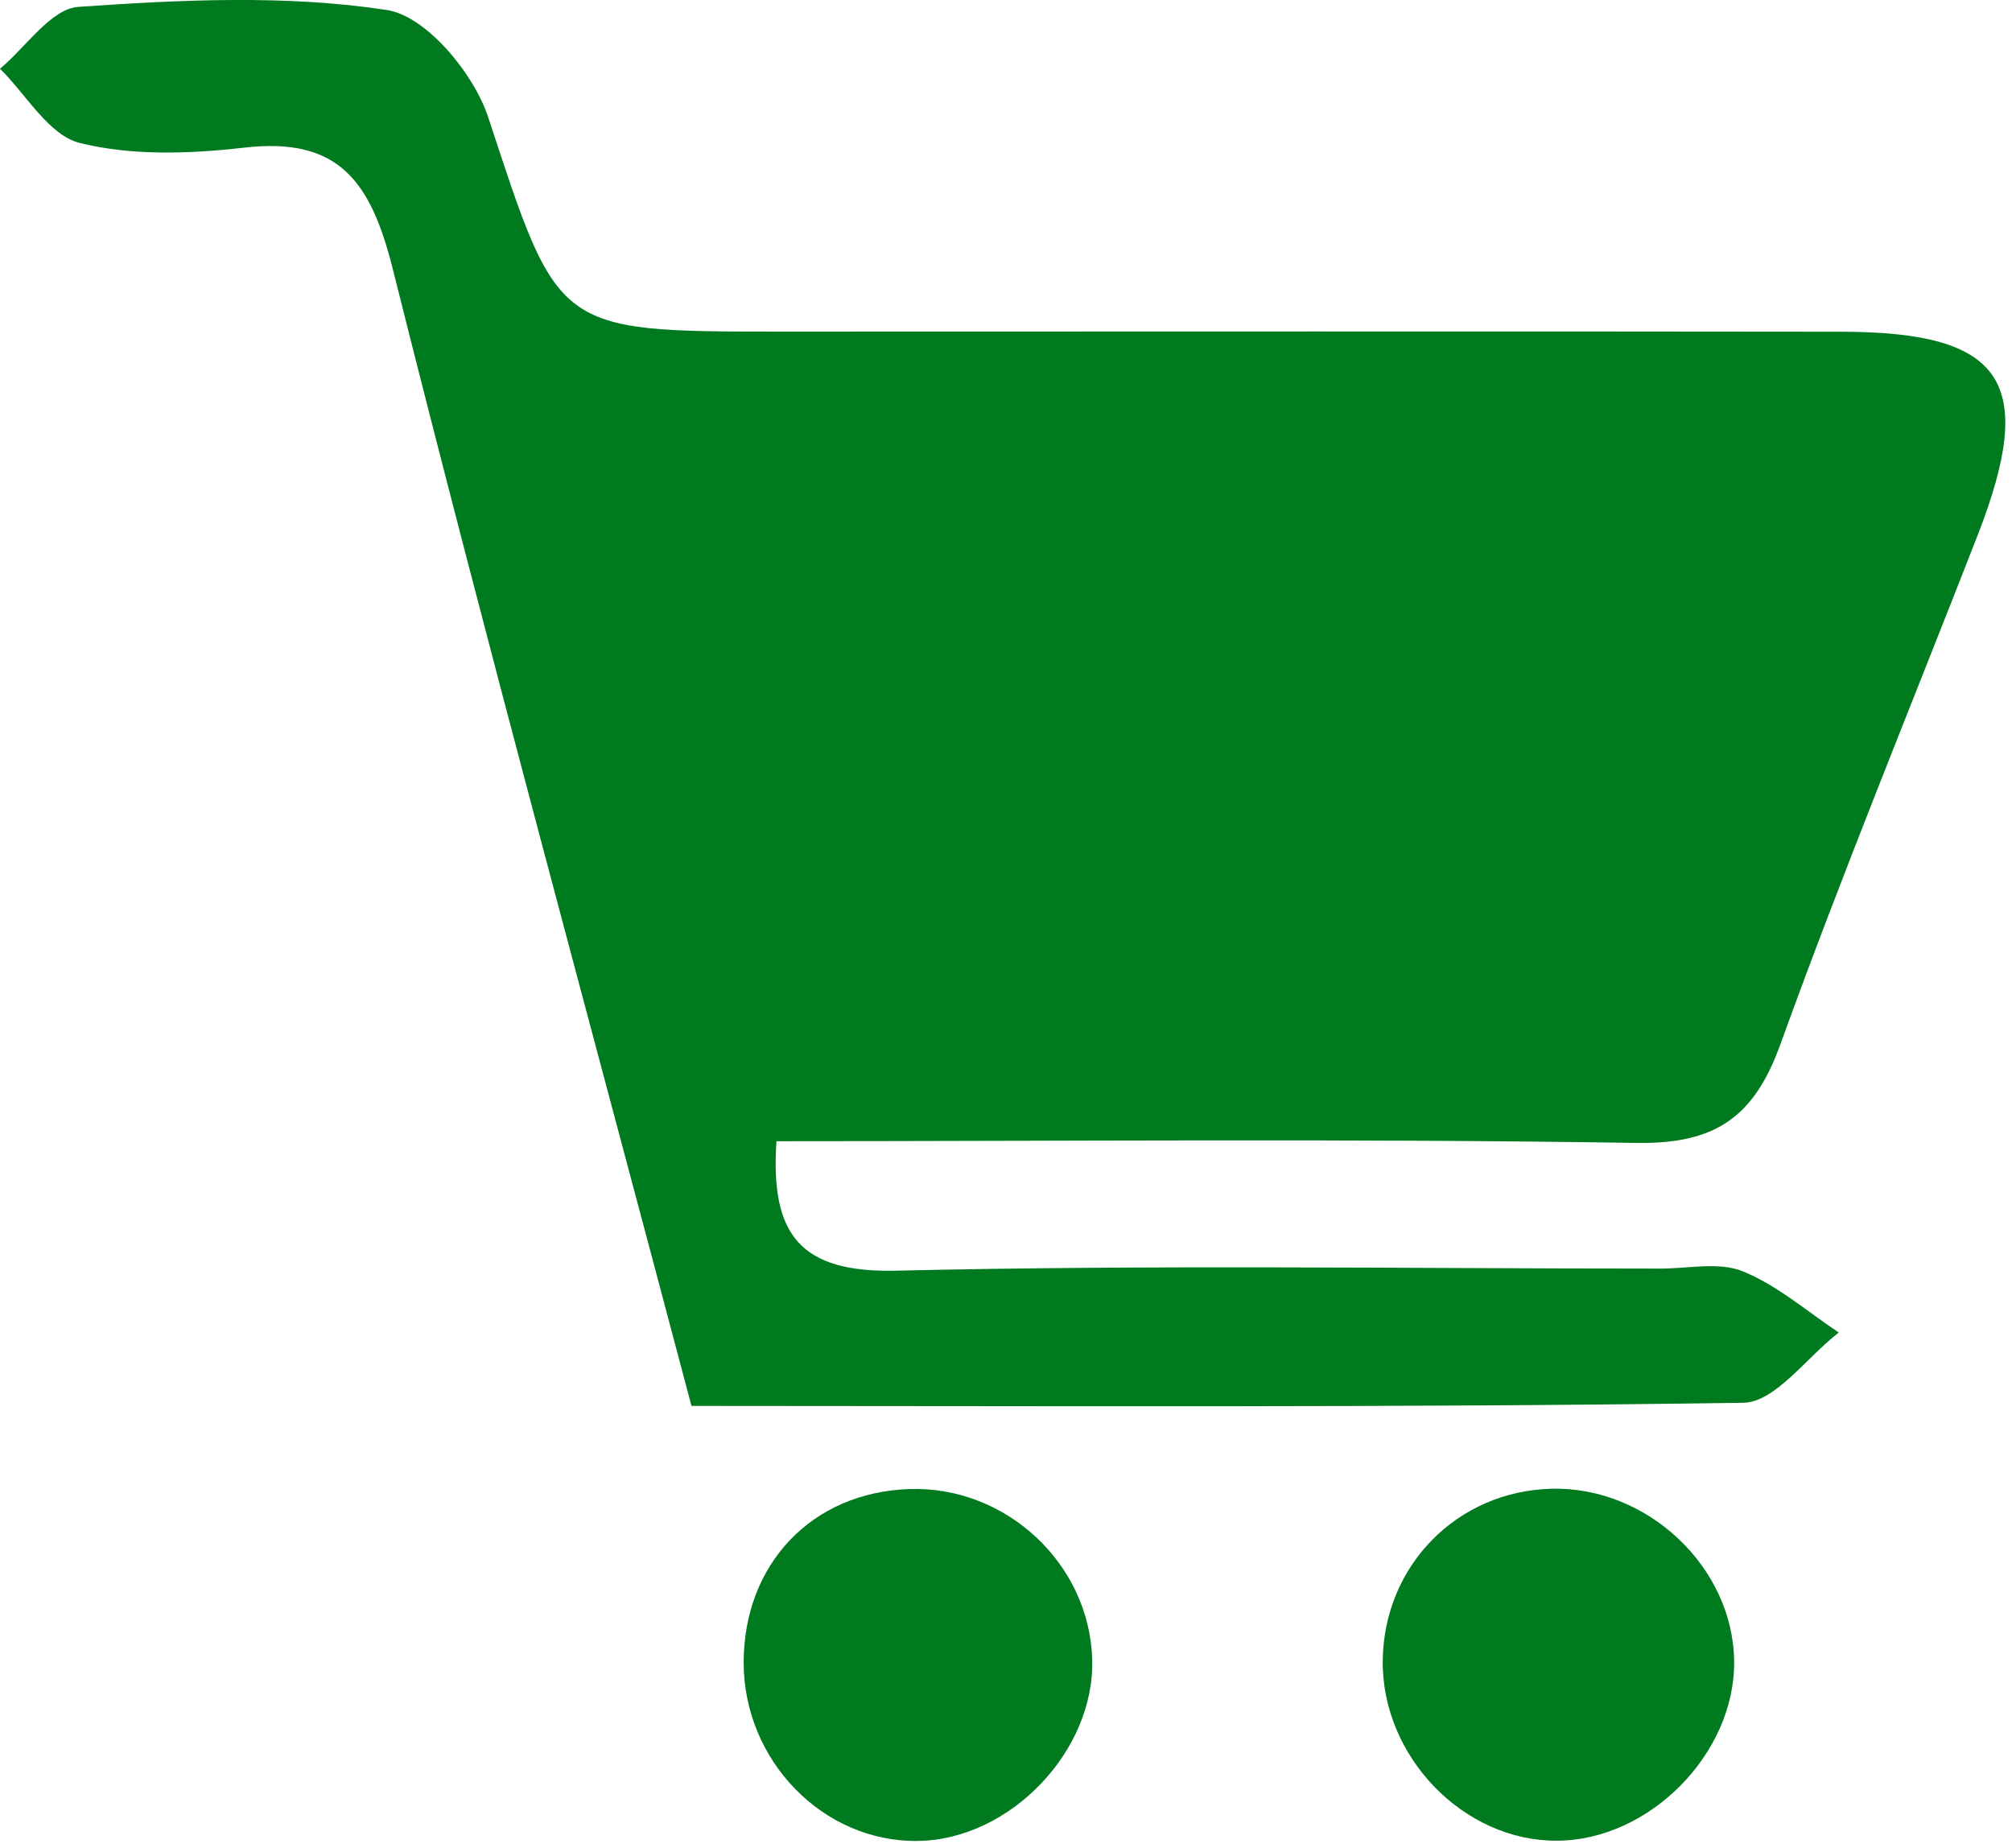 <svg width="49" height="45" viewBox="0 0 49 45" fill="none" xmlns="http://www.w3.org/2000/svg">
<g clip-path="url(#clip0_46_1398)">
<path d="M16.84 34.236C14.35 24.828 11.862 15.718 9.567 6.555C9.034 4.431 8.263 3.326 5.941 3.596C4.62 3.747 3.209 3.797 1.941 3.481C1.189 3.293 0.64 2.302 0 1.674C0.634 1.147 1.24 0.216 1.905 0.168C4.406 -0.006 6.967 -0.132 9.424 0.244C10.378 0.39 11.536 1.784 11.887 2.847C13.598 8.047 13.511 8.075 18.947 8.075C27.58 8.075 36.214 8.066 44.847 8.078C48.813 8.083 49.618 9.306 48.159 13.045C46.549 17.174 44.861 21.277 43.355 25.442C42.715 27.21 41.77 27.86 39.863 27.832C32.912 27.723 25.962 27.79 18.91 27.79C18.756 30.071 19.488 30.999 21.839 30.943C28.037 30.797 34.245 30.892 40.446 30.892C41.116 30.892 41.862 30.724 42.44 30.957C43.285 31.299 44.008 31.936 44.782 32.449C44.005 33.044 43.237 34.149 42.452 34.16C34.001 34.283 25.544 34.236 16.84 34.236Z" fill="#007A1E"/>
<path d="M42.233 40.443C42.264 42.696 40.174 44.816 37.916 44.824C35.641 44.836 33.647 42.771 33.675 40.435C33.703 38.124 35.487 36.309 37.79 36.253C40.121 36.197 42.202 38.157 42.233 40.443Z" fill="#007A1E"/>
<path d="M22.355 44.83C20.049 44.864 18.111 42.875 18.111 40.483C18.114 38.084 19.774 36.343 22.136 36.261C24.492 36.177 26.528 38.068 26.599 40.401C26.669 42.637 24.599 44.799 22.355 44.83Z" fill="#007A1E"/>
</g>
<defs>
<clipPath id="clip0_46_1398">
<rect width="48.838" height="44.83" fill="white"/>
</clipPath>
</defs>
</svg>
